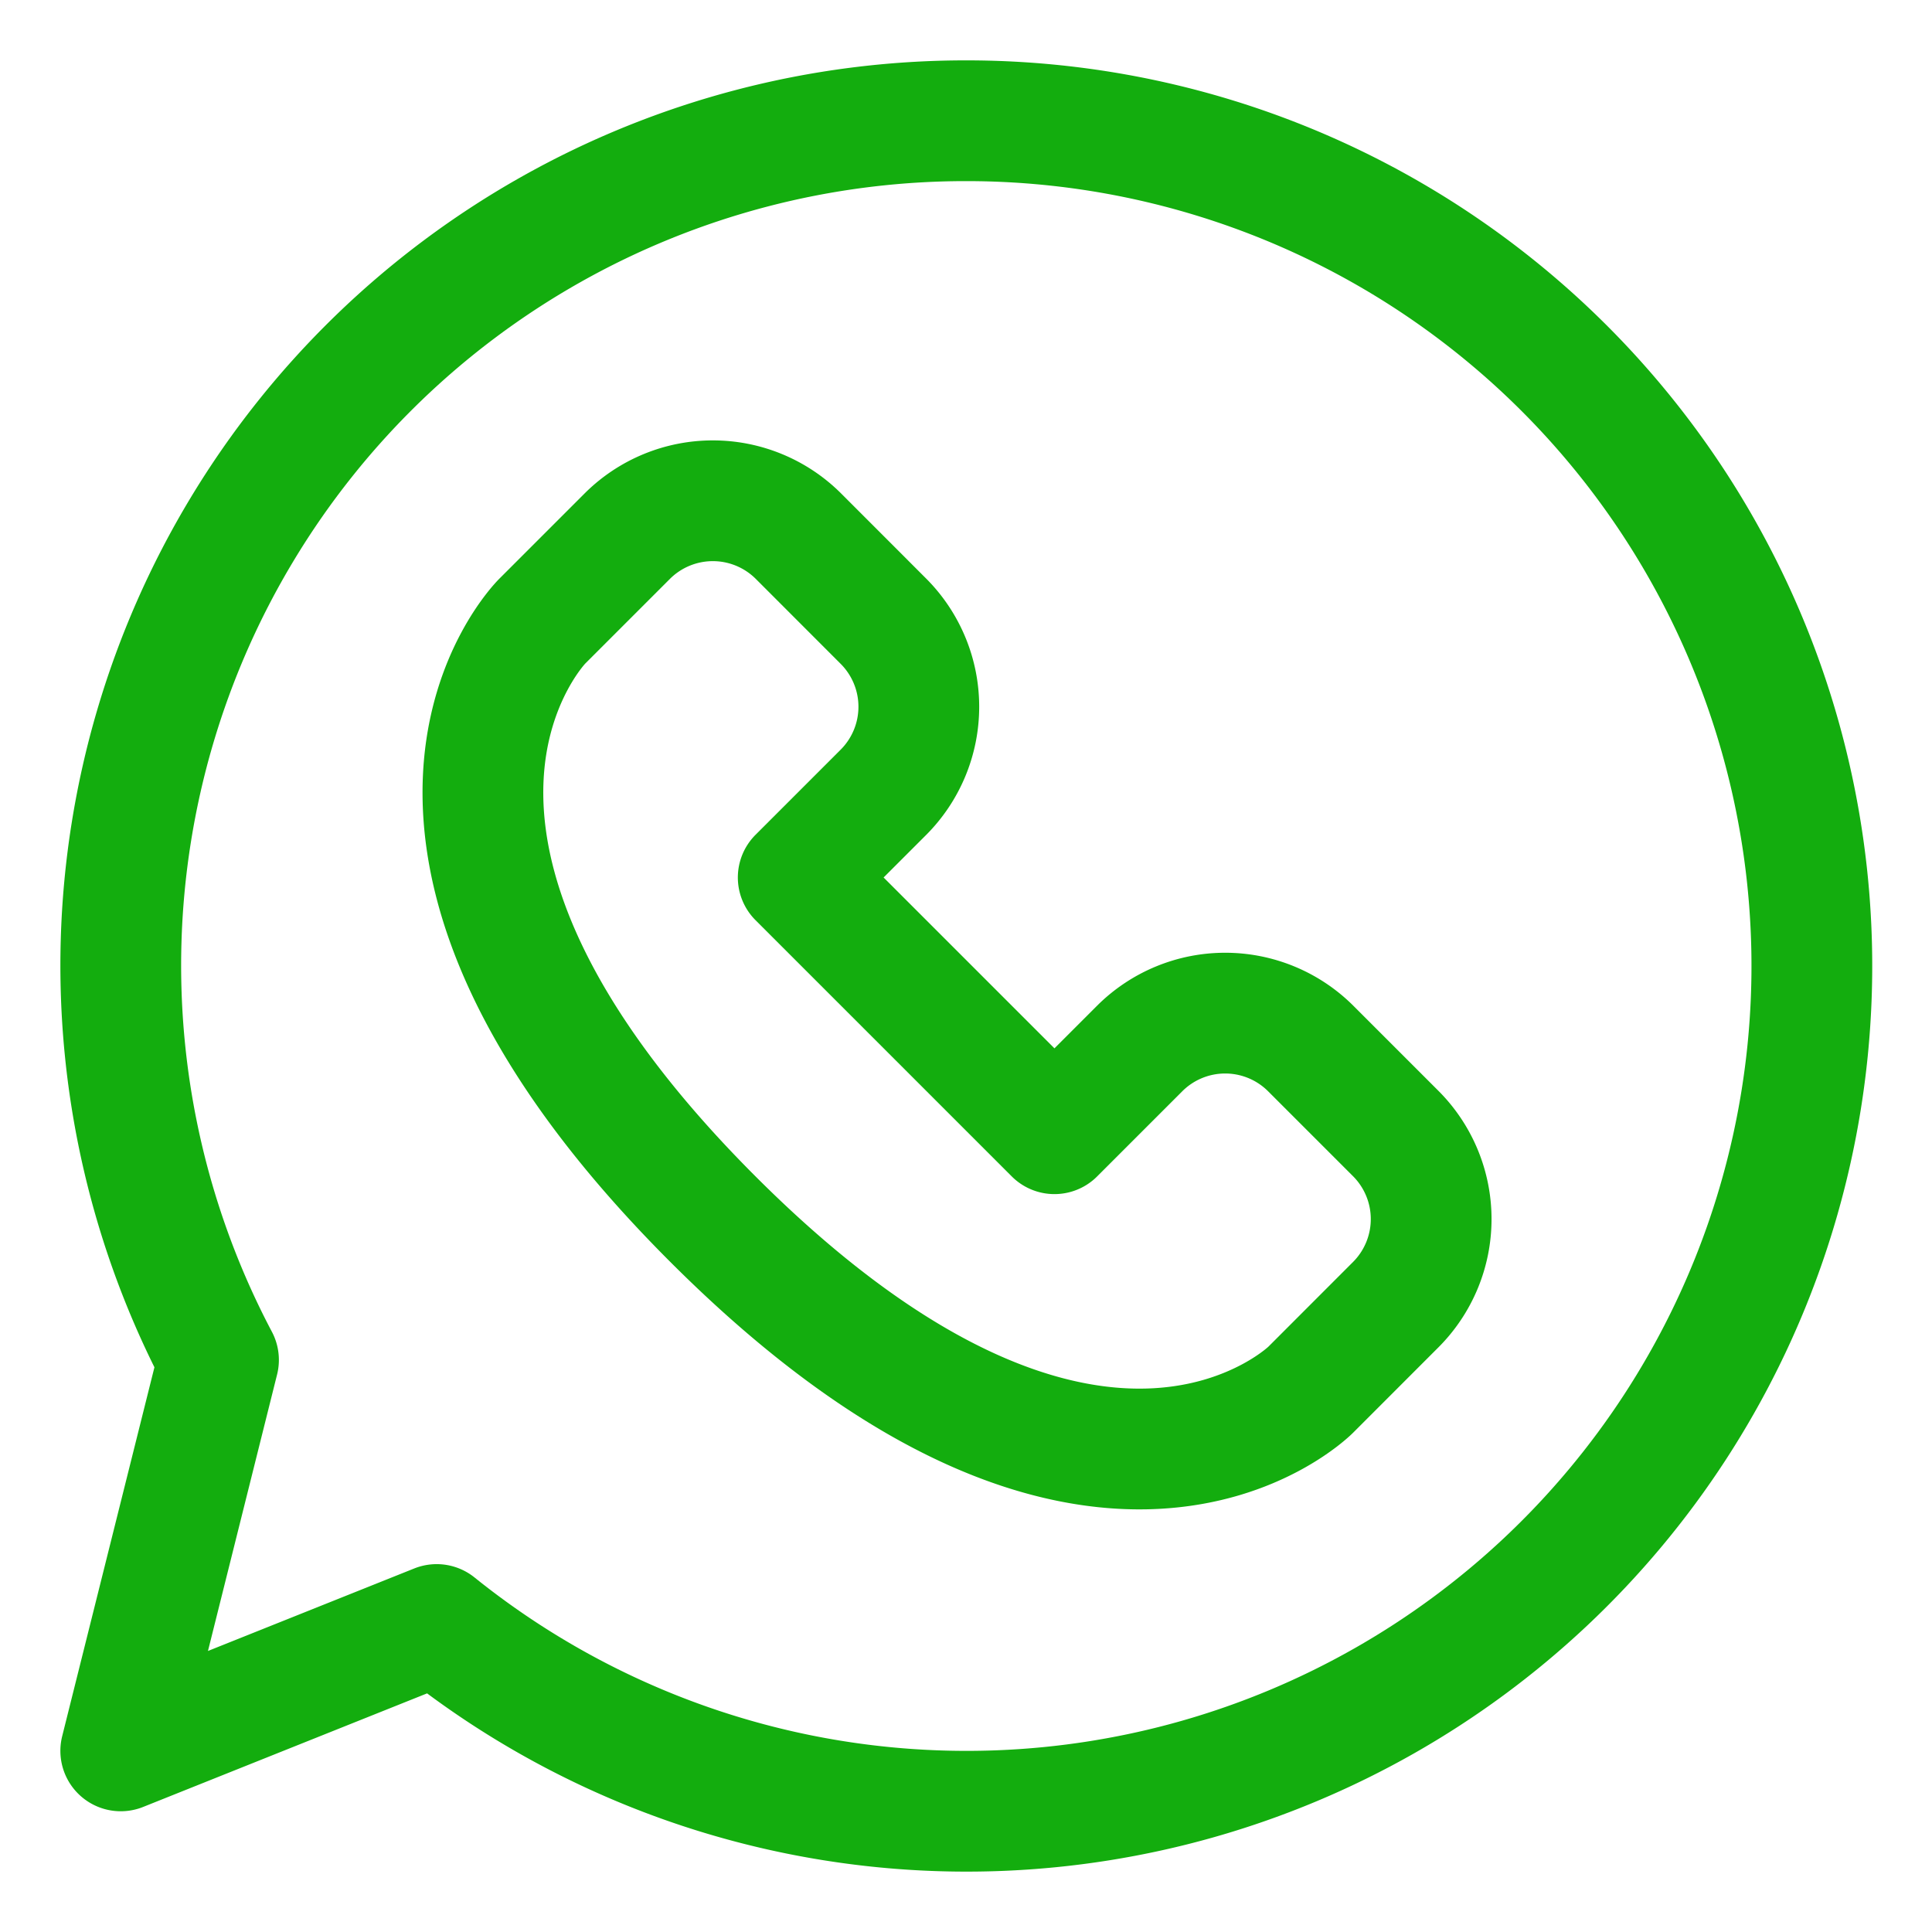 <?xml version="1.0" encoding="UTF-8"?> <svg xmlns="http://www.w3.org/2000/svg" viewBox="0 0 32 32"> <g data-name="16-Whatsap"> <path d="M16 2A13.992 13.992 0 0 0 3.619 22.525L2 29l5.233-2.093A14 14 0 1 0 16 2Z" fill="none" stroke="#13ad0e" stroke-linejoin="round" stroke-width="2px" class="stroke-000000"></path> <path d="m17.465 18.778 1.414-1.414a2.005 2.005 0 0 1 2.828 0l1.414 1.414a2.005 2.005 0 0 1 0 2.828l-1.414 1.415s-3.535 3.535-9.9-2.829-2.829-9.9-2.829-9.9l1.415-1.415a2.007 2.007 0 0 1 2.828 0l1.414 1.415a2.005 2.005 0 0 1 0 2.828l-1.414 1.414Z" fill="none" stroke="#13ad0e" stroke-linejoin="round" stroke-width="2px" class="stroke-000000"></path> </g> </svg> 